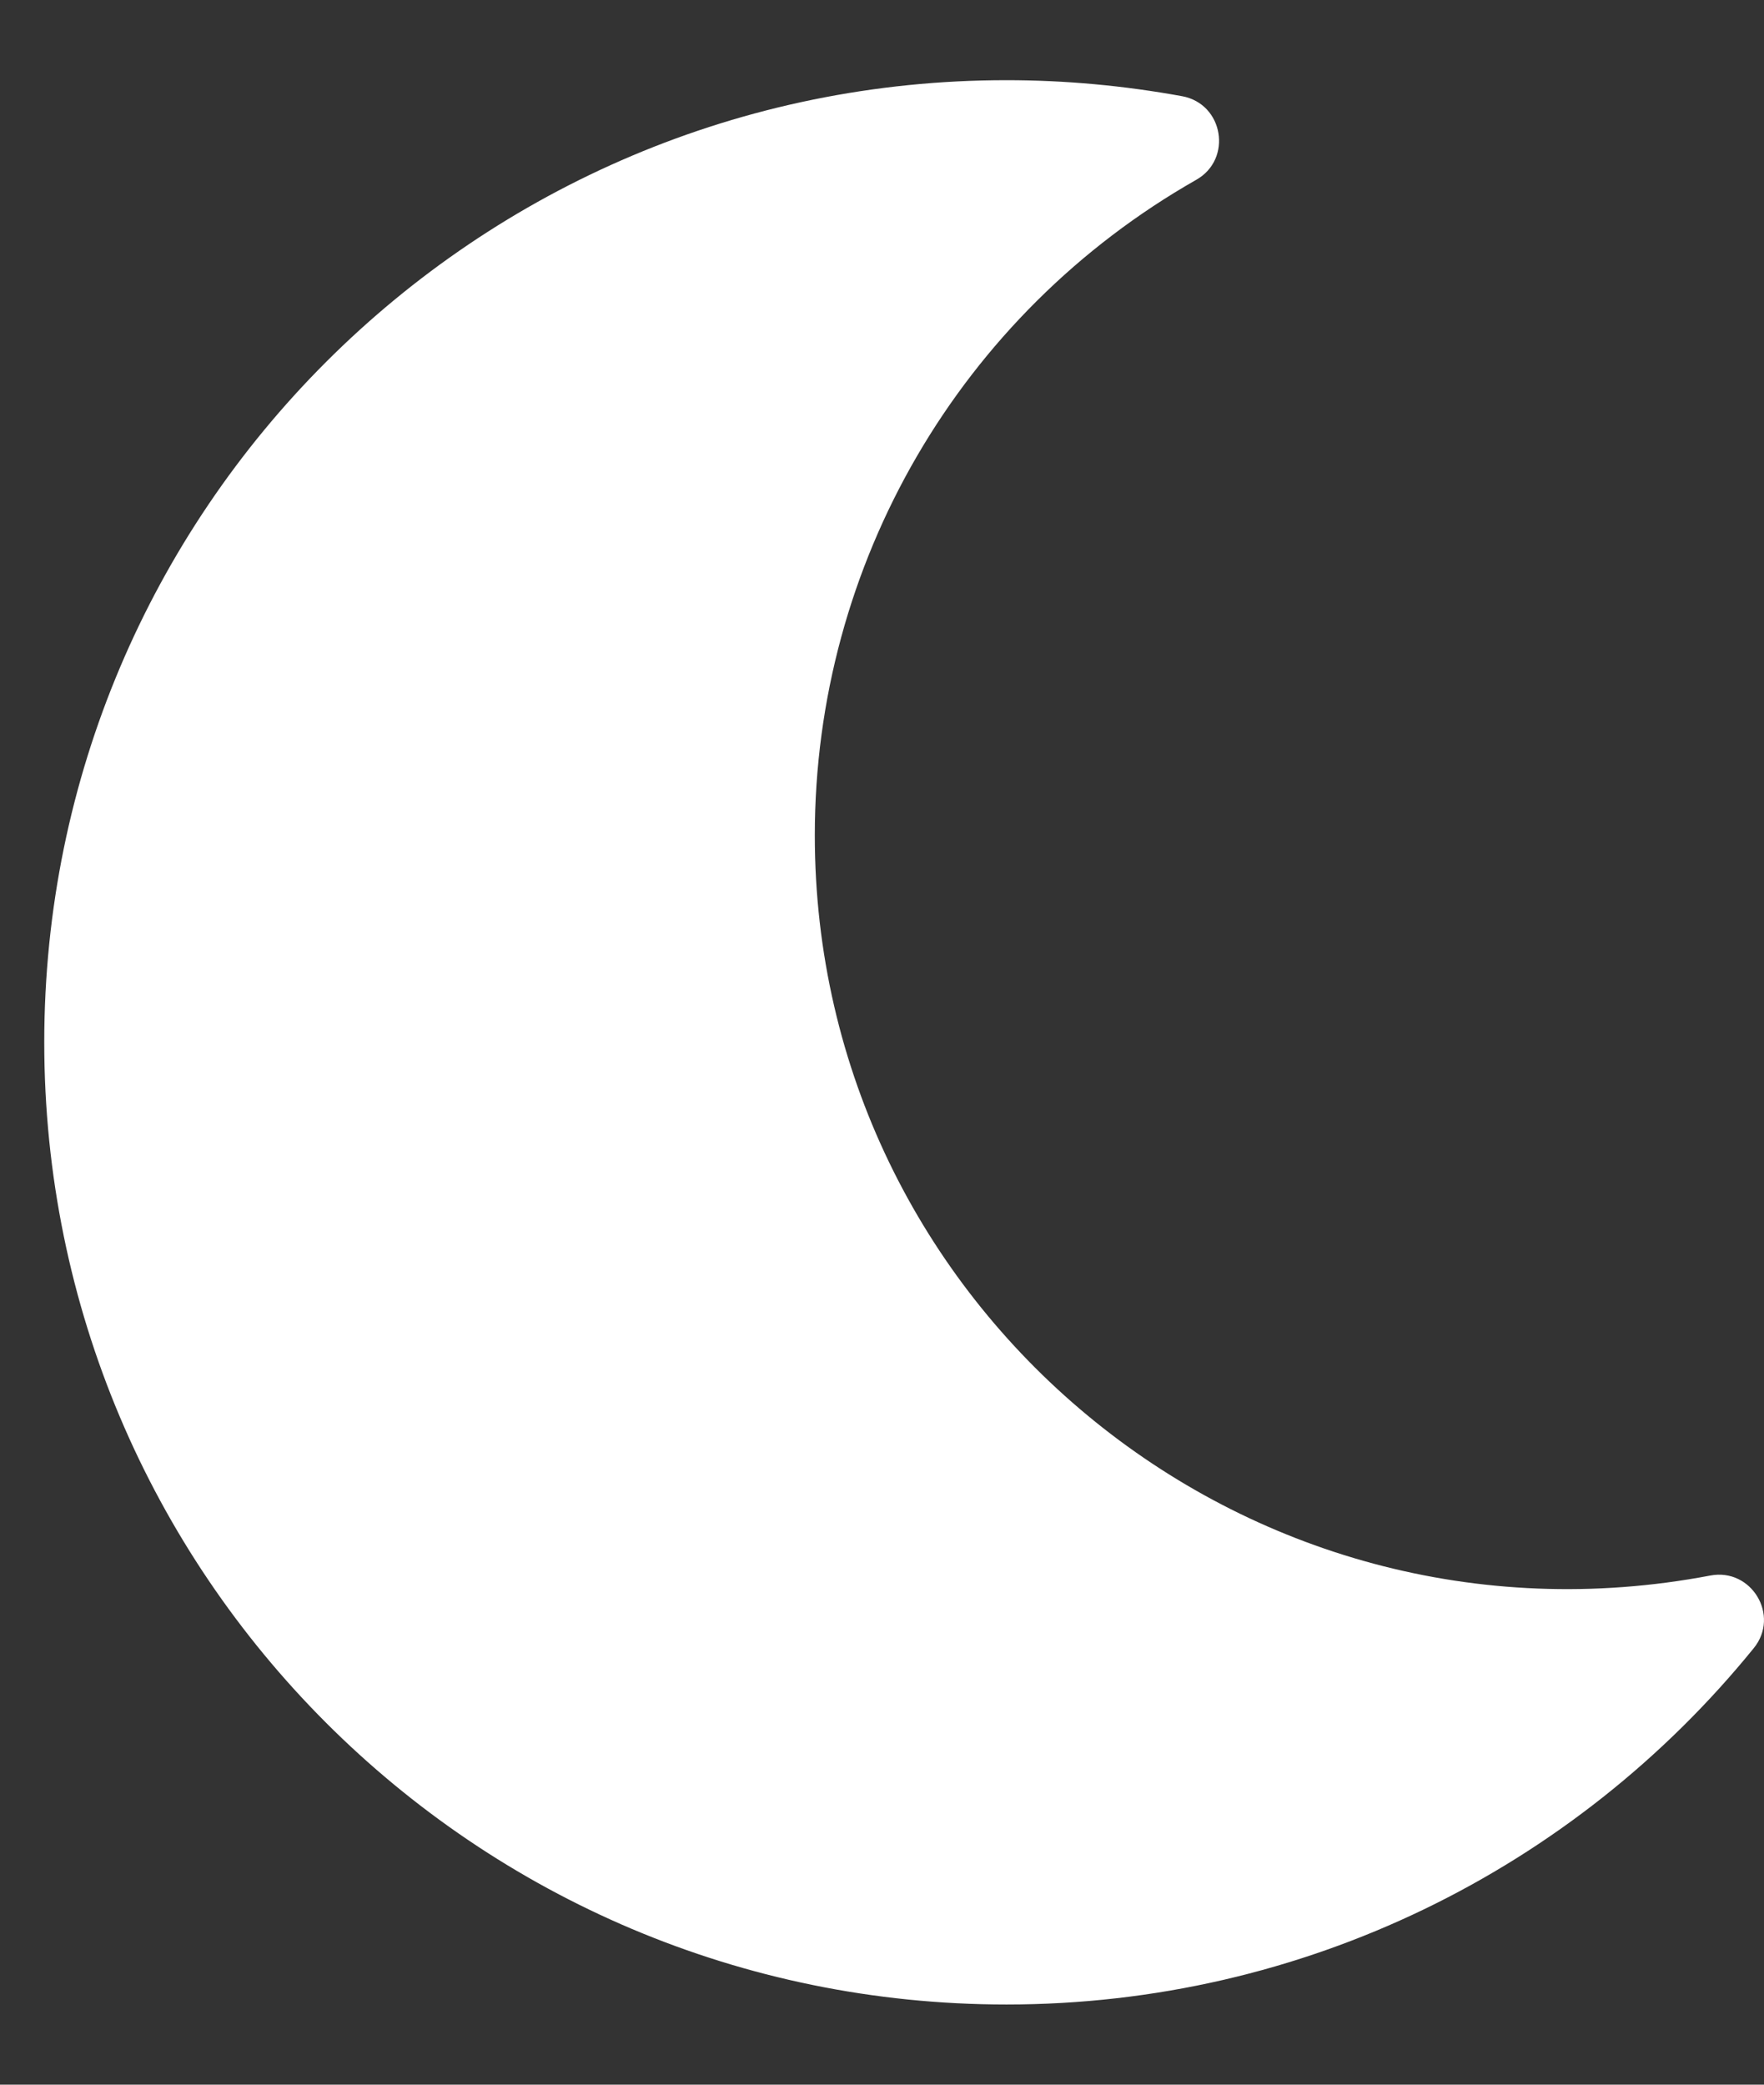 <svg width="11" height="13" viewBox="0 0 11 13" fill="none" xmlns="http://www.w3.org/2000/svg">
<rect x="0" y="0" width="11" height="13" fill="#333333" stroke="none"/>
<path d="M6.276 12.5C8.126 12.5 9.816 11.658 10.936 10.278C11.102 10.074 10.921 9.776 10.665 9.825C7.754 10.379 5.081 8.147 5.081 5.209C5.081 3.516 5.987 1.959 7.46 1.121C7.687 0.992 7.63 0.648 7.372 0.6C7.01 0.534 6.643 0.5 6.276 0.5C2.964 0.5 0.276 3.184 0.276 6.5C0.276 9.812 2.959 12.5 6.276 12.5Z" fill="white"/>
</svg>